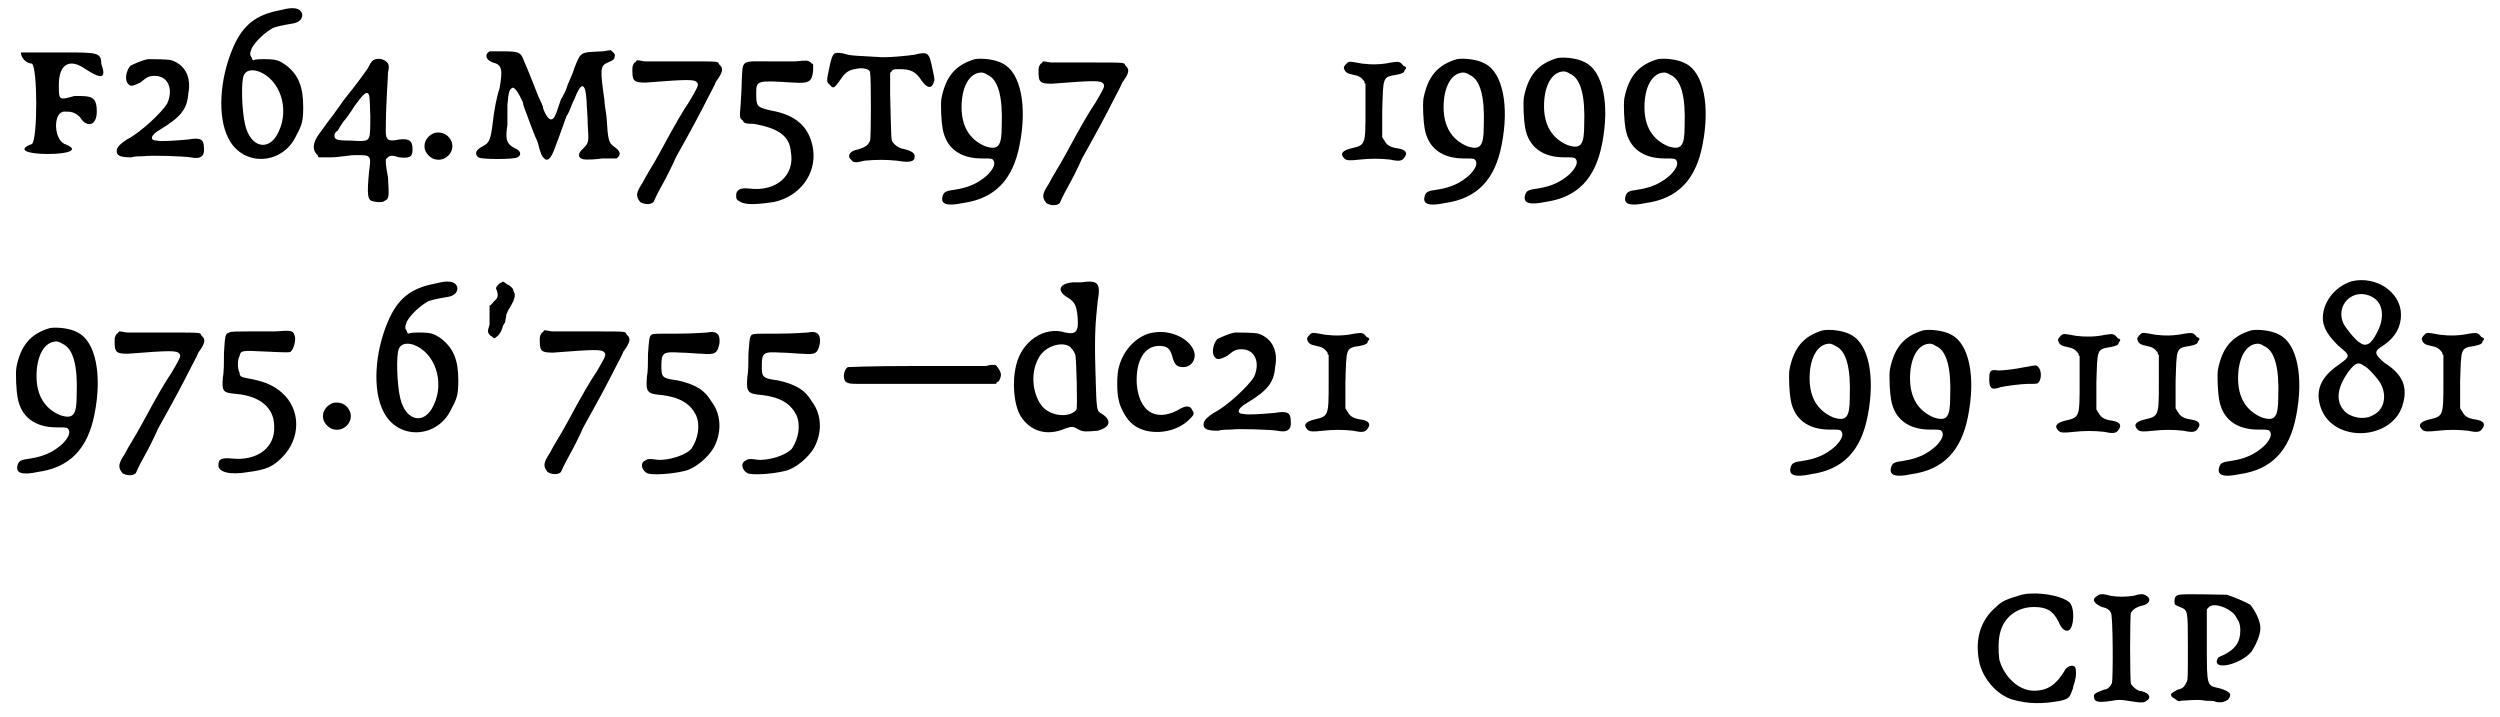 <?xml version='1.0' encoding='utf-8'?>
<svg xmlns="http://www.w3.org/2000/svg" xmlns:xlink="http://www.w3.org/1999/xlink" width="223px" height="64px" viewBox="0 0 2235 643" version="1.1">
<defs>
<path id="gl5656" d="M 4 9 C 4 14 9 19 14 19 C 19 24 19 86 14 91 C 0 96 9 100 28 100 C 48 100 57 96 43 91 C 33 86 33 62 43 62 C 48 62 52 62 57 67 C 62 76 72 76 72 62 C 72 48 67 48 52 48 C 38 52 38 52 38 38 C 38 19 48 14 62 24 C 76 33 81 33 76 19 C 76 9 72 9 43 9 C 24 9 4 9 4 9 z" fill="black"/><!-- width=91 height=115 -->
<path id="gl1796" d="M 37 9 C 31 10 23 14 21 15 C 17 20 16 28 19 31 C 21 34 24 33 30 30 C 36 25 38 24 43 24 C 55 24 60 36 54 49 C 49 57 30 75 18 81 C 12 85 10 87 9 90 C 8 96 13 97 22 97 C 25 96 30 96 33 96 C 40 95 69 96 75 97 C 84 99 88 96 87 88 C 87 81 84 79 73 81 C 62 82 48 83 45 82 C 38 82 39 77 48 72 C 66 61 72 54 73 40 C 76 25 70 14 58 10 C 54 9 41 9 37 9 z" fill="black"/><!-- width=100 height=115 -->
<path id="gl3328" d="M 71 9 C 49 13 37 22 28 43 C 16 71 14 105 24 124 C 37 150 73 148 85 121 C 90 112 91 108 91 96 C 91 78 87 67 75 58 C 69 54 67 53 55 53 C 52 53 49 53 46 54 C 45 53 45 52 45 52 C 43 49 43 48 45 43 C 49 36 57 29 64 25 C 67 24 70 23 82 21 C 88 20 91 16 90 12 C 88 7 82 6 71 9 M 51 64 C 70 71 79 97 69 118 C 61 136 44 133 39 112 C 36 100 35 72 38 67 C 40 63 45 62 51 64 z" fill="black"/><!-- width=106 height=160 -->
<path id="gl5642" d="M 64 11 C 61 12 60 13 57 19 C 53 25 44 37 39 43 C 34 49 27 60 22 66 C 20 69 16 74 14 77 C 7 86 7 93 12 97 C 12 98 13 99 13 99 C 17 99 20 99 24 99 C 29 99 34 98 36 98 C 37 98 41 97 46 97 C 60 97 60 97 58 112 C 56 133 57 136 60 138 C 63 139 70 140 72 138 C 76 136 76 135 75 117 C 74 112 73 106 73 102 C 73 101 73 100 74 100 C 76 97 79 97 85 99 C 94 100 97 99 97 92 C 97 84 94 82 85 83 C 76 85 73 84 73 76 C 73 51 75 28 75 23 C 76 18 76 17 75 15 C 73 12 69 10 64 11 M 58 43 C 59 45 60 79 58 81 C 57 84 55 85 42 84 C 28 84 27 83 27 79 C 27 78 28 76 30 75 C 31 73 33 70 35 67 C 37 65 42 58 45 53 C 53 42 56 39 58 43 z" fill="black"/><!-- width=112 height=151 -->
<path id="gl263" d="M 23 14 C 12 18 10 31 21 37 C 32 42 43 30 37 20 C 34 15 29 13 23 14 z" fill="black"/><!-- width=54 height=52 -->
<path id="gl5657" d="M 18 9 C 13 12 15 17 21 19 C 29 21 30 25 27 42 C 24 51 22 63 21 72 C 19 88 18 91 12 94 C 6 97 4 101 8 104 C 10 106 40 106 43 104 C 47 102 46 98 41 96 C 33 92 32 88 34 75 C 34 71 34 63 34 57 C 35 45 36 43 38 42 C 40 40 44 46 48 55 C 48 58 51 64 53 70 C 55 75 58 84 61 90 C 64 102 65 103 67 105 C 70 108 73 105 76 97 C 78 92 82 81 87 67 C 90 63 92 55 94 52 C 100 36 104 36 105 54 C 105 58 106 68 106 75 C 107 90 107 91 102 96 C 96 101 97 106 105 106 C 106 106 113 106 119 105 C 123 105 127 105 131 105 C 132 105 132 105 133 104 C 136 101 135 98 129 94 C 125 91 124 88 123 70 C 123 66 121 58 121 53 C 117 25 117 22 124 19 C 129 17 130 16 130 14 C 131 12 130 12 129 10 C 128 9 127 9 127 8 C 124 8 121 9 119 9 C 99 10 100 9 94 24 C 93 28 90 34 88 39 C 87 43 84 49 82 52 C 77 67 76 70 73 70 C 71 70 68 66 66 60 C 66 58 64 54 62 50 C 58 40 51 22 49 18 C 46 10 45 9 30 9 C 21 9 19 9 18 9 z" fill="black"/><!-- width=146 height=118 -->
<path id="gl3078" d="M 17 52 C 15 55 15 55 15 60 C 15 69 17 70 27 70 C 65 67 71 67 73 70 C 75 72 73 75 66 87 C 60 96 54 106 40 132 C 33 145 28 152 24 160 C 18 169 18 172 22 177 C 25 179 31 180 34 177 C 34 177 37 170 41 163 C 45 156 51 144 54 137 C 68 112 76 97 82 85 C 85 79 89 72 90 69 C 96 61 97 57 93 54 C 91 51 96 51 62 51 C 46 51 31 51 27 51 C 24 51 22 50 19 50 C 18 51 18 52 17 52 z" fill="black"/><!-- width=108 height=190 -->
<path id="gl5658" d="M 62 28 C 59 28 48 28 39 28 C 13 28 15 26 14 46 C 14 54 13 64 13 67 C 12 78 12 79 15 81 C 16 83 16 84 25 84 C 47 88 57 95 58 109 C 62 130 45 145 21 142 C 13 141 9 143 9 148 C 9 151 9 152 13 154 C 18 157 30 156 43 154 C 66 149 81 129 78 107 C 75 87 63 76 40 72 C 27 69 27 68 27 56 C 27 45 28 45 60 47 C 75 48 77 46 78 36 C 78 34 78 33 78 31 C 78 30 76 30 76 29 C 73 27 73 27 62 28 z" fill="black"/><!-- width=93 height=169 -->
<path id="gl5659" d="M 19 28 C 17 30 16 33 14 43 C 12 52 12 54 15 56 C 18 60 19 59 24 52 C 28 46 31 43 37 42 C 45 40 51 42 51 45 C 52 48 52 104 51 106 C 49 111 46 112 40 114 C 33 115 30 120 34 123 C 36 126 38 126 46 124 C 57 123 65 123 75 124 C 87 126 91 125 91 120 C 91 117 88 115 79 113 C 76 112 73 110 71 107 C 70 105 70 106 69 64 C 69 58 69 51 69 45 C 70 45 70 44 71 43 C 72 42 73 42 78 42 C 87 42 92 44 97 52 C 102 59 106 60 108 54 C 109 52 109 51 107 42 C 104 27 103 26 91 29 C 85 30 65 32 57 31 C 41 30 35 30 31 29 C 25 27 21 27 19 28 z" fill="black"/><!-- width=122 height=138 -->
<path id="gl2564" d="M 42 22 C 25 27 16 37 12 57 C 11 63 12 79 13 84 C 16 102 29 111 48 111 C 55 111 57 111 58 112 C 61 115 59 120 53 126 C 45 133 37 137 24 139 C 16 140 14 141 13 145 C 11 152 17 154 31 151 C 60 147 76 130 82 99 C 89 64 83 34 67 26 C 60 22 48 21 42 22 M 53 36 C 63 40 67 56 66 82 C 66 100 63 104 51 100 C 37 94 30 82 30 65 C 30 47 37 34 48 34 C 49 34 52 35 53 36 z" fill="black"/><!-- width=100 height=165 -->
<path id="gl3078" d="M 17 52 C 15 55 15 55 15 60 C 15 69 17 70 27 70 C 65 67 71 67 73 70 C 75 72 73 75 66 87 C 60 96 54 106 40 132 C 33 145 28 152 24 160 C 18 169 18 172 22 177 C 25 179 31 180 34 177 C 34 177 37 170 41 163 C 45 156 51 144 54 137 C 68 112 76 97 82 85 C 85 79 89 72 90 69 C 96 61 97 57 93 54 C 91 51 96 51 62 51 C 46 51 31 51 27 51 C 24 51 22 50 19 50 C 18 51 18 52 17 52 z" fill="black"/><!-- width=108 height=190 -->
<path id="gl1280" d="M 16 12 C 13 15 12 16 13 18 C 14 21 16 22 21 23 C 26 24 28 25 31 29 C 31 30 31 31 32 31 C 32 39 32 47 32 55 C 32 86 32 86 19 89 C 11 91 9 94 13 98 C 15 100 18 100 27 99 C 36 98 45 98 54 99 C 63 101 65 100 67 97 C 70 93 68 90 61 89 C 54 88 51 86 49 82 C 48 81 48 80 47 79 C 47 71 47 63 47 55 C 48 25 47 25 60 23 C 65 22 67 21 67 19 C 69 17 69 16 66 15 C 63 11 62 11 55 12 C 46 14 37 14 29 13 C 18 11 18 11 16 12 z" fill="black"/><!-- width=80 height=113 -->
<path id="gl2564" d="M 42 22 C 25 27 16 37 12 57 C 11 63 12 79 13 84 C 16 102 29 111 48 111 C 55 111 57 111 58 112 C 61 115 59 120 53 126 C 45 133 37 137 24 139 C 16 140 14 141 13 145 C 11 152 17 154 31 151 C 60 147 76 130 82 99 C 89 64 83 34 67 26 C 60 22 48 21 42 22 M 53 36 C 63 40 67 56 66 82 C 66 100 63 104 51 100 C 37 94 30 82 30 65 C 30 47 37 34 48 34 C 49 34 52 35 53 36 z" fill="black"/><!-- width=100 height=165 -->
<path id="gl2564" d="M 42 22 C 25 27 16 37 12 57 C 11 63 12 79 13 84 C 16 102 29 111 48 111 C 55 111 57 111 58 112 C 61 115 59 120 53 126 C 45 133 37 137 24 139 C 16 140 14 141 13 145 C 11 152 17 154 31 151 C 60 147 76 130 82 99 C 89 64 83 34 67 26 C 60 22 48 21 42 22 M 53 36 C 63 40 67 56 66 82 C 66 100 63 104 51 100 C 37 94 30 82 30 65 C 30 47 37 34 48 34 C 49 34 52 35 53 36 z" fill="black"/><!-- width=100 height=165 -->
<path id="gl2564" d="M 42 22 C 25 27 16 37 12 57 C 11 63 12 79 13 84 C 16 102 29 111 48 111 C 55 111 57 111 58 112 C 61 115 59 120 53 126 C 45 133 37 137 24 139 C 16 140 14 141 13 145 C 11 152 17 154 31 151 C 60 147 76 130 82 99 C 89 64 83 34 67 26 C 60 22 48 21 42 22 M 53 36 C 63 40 67 56 66 82 C 66 100 63 104 51 100 C 37 94 30 82 30 65 C 30 47 37 34 48 34 C 49 34 52 35 53 36 z" fill="black"/><!-- width=100 height=165 -->
<path id="gl2564" d="M 42 22 C 25 27 16 37 12 57 C 11 63 12 79 13 84 C 16 102 29 111 48 111 C 55 111 57 111 58 112 C 61 115 59 120 53 126 C 45 133 37 137 24 139 C 16 140 14 141 13 145 C 11 152 17 154 31 151 C 60 147 76 130 82 99 C 89 64 83 34 67 26 C 60 22 48 21 42 22 M 53 36 C 63 40 67 56 66 82 C 66 100 63 104 51 100 C 37 94 30 82 30 65 C 30 47 37 34 48 34 C 49 34 52 35 53 36 z" fill="black"/><!-- width=100 height=165 -->
<path id="gl3078" d="M 17 52 C 15 55 15 55 15 60 C 15 69 17 70 27 70 C 65 67 71 67 73 70 C 75 72 73 75 66 87 C 60 96 54 106 40 132 C 33 145 28 152 24 160 C 18 169 18 172 22 177 C 25 179 31 180 34 177 C 34 177 37 170 41 163 C 45 156 51 144 54 137 C 68 112 76 97 82 85 C 85 79 89 72 90 69 C 96 61 97 57 93 54 C 91 51 96 51 62 51 C 46 51 31 51 27 51 C 24 51 22 50 19 50 C 18 51 18 52 17 52 z" fill="black"/><!-- width=108 height=190 -->
<path id="gl5660" d="M 59 27 C 56 27 45 27 36 27 C 27 27 18 27 18 28 C 14 29 14 30 13 46 C 13 54 13 64 12 68 C 11 81 12 82 24 83 C 46 85 58 96 58 112 C 59 131 43 143 21 141 C 11 140 8 141 8 147 C 8 153 18 156 35 153 C 51 151 57 148 65 140 C 82 123 82 97 65 82 C 58 76 51 72 34 69 C 28 68 27 67 27 64 C 25 61 25 52 27 49 C 28 44 29 44 49 45 C 70 46 72 46 73 45 C 76 42 78 33 76 30 C 75 26 72 26 59 27 z" fill="black"/><!-- width=92 height=167 -->
<path id="gl263" d="M 23 14 C 12 18 10 31 21 37 C 32 42 43 30 37 20 C 34 15 29 13 23 14 z" fill="black"/><!-- width=54 height=52 -->
<path id="gl3328" d="M 71 9 C 49 13 37 22 28 43 C 16 71 14 105 24 124 C 37 150 73 148 85 121 C 90 112 91 108 91 96 C 91 78 87 67 75 58 C 69 54 67 53 55 53 C 52 53 49 53 46 54 C 45 53 45 52 45 52 C 43 49 43 48 45 43 C 49 36 57 29 64 25 C 67 24 70 23 82 21 C 88 20 91 16 90 12 C 88 7 82 6 71 9 M 51 64 C 70 71 79 97 69 118 C 61 136 44 133 39 112 C 36 100 35 72 38 67 C 40 63 45 62 51 64 z" fill="black"/><!-- width=106 height=160 -->
<path id="gl5661" d="M 24 16 C 21 17 18 21 19 22 C 21 27 21 30 17 33 C 16 34 15 36 13 37 C 13 39 13 41 13 43 C 13 46 13 51 13 54 C 11 60 11 61 14 64 C 15 64 16 66 17 66 C 18 66 18 66 19 65 C 21 64 24 60 25 55 C 25 55 26 53 27 52 C 27 50 28 47 28 45 C 29 43 30 40 31 39 C 34 34 37 28 35 25 C 35 25 34 23 34 22 C 33 21 32 19 29 18 C 25 15 25 15 24 16 z" fill="black"/><!-- width=46 height=79 -->
<path id="gl3078" d="M 17 52 C 15 55 15 55 15 60 C 15 69 17 70 27 70 C 65 67 71 67 73 70 C 75 72 73 75 66 87 C 60 96 54 106 40 132 C 33 145 28 152 24 160 C 18 169 18 172 22 177 C 25 179 31 180 34 177 C 34 177 37 170 41 163 C 45 156 51 144 54 137 C 68 112 76 97 82 85 C 85 79 89 72 90 69 C 96 61 97 57 93 54 C 91 51 96 51 62 51 C 46 51 31 51 27 51 C 24 51 22 50 19 50 C 18 51 18 52 17 52 z" fill="black"/><!-- width=108 height=190 -->
<path id="gl5637" d="M 66 26 C 65 26 53 27 40 27 C 19 27 18 27 16 28 C 14 30 14 32 13 45 C 13 52 13 61 12 66 C 11 79 12 81 25 82 C 42 84 51 90 56 100 C 60 109 58 121 52 130 C 47 136 31 141 21 140 C 14 139 13 139 10 141 C 6 143 7 149 12 152 C 16 154 34 153 46 150 C 55 148 67 138 72 129 C 79 116 79 100 70 88 C 64 78 57 73 40 69 C 25 67 25 66 25 55 C 25 44 27 43 42 44 C 48 44 57 45 61 45 C 73 46 75 45 77 36 C 78 28 75 24 66 26 z" fill="black"/><!-- width=91 height=166 -->
<path id="gl5637" d="M 66 26 C 65 26 53 27 40 27 C 19 27 18 27 16 28 C 14 30 14 32 13 45 C 13 52 13 61 12 66 C 11 79 12 81 25 82 C 42 84 51 90 56 100 C 60 109 58 121 52 130 C 47 136 31 141 21 140 C 14 139 13 139 10 141 C 6 143 7 149 12 152 C 16 154 34 153 46 150 C 55 148 67 138 72 129 C 79 116 79 100 70 88 C 64 78 57 73 40 69 C 25 67 25 66 25 55 C 25 44 27 43 42 44 C 48 44 57 45 61 45 C 73 46 75 45 77 36 C 78 28 75 24 66 26 z" fill="black"/><!-- width=91 height=166 -->
<path id="gl5648" d="M 139 14 C 137 14 108 14 76 14 C 33 14 16 15 15 15 C 12 17 10 24 13 28 C 16 30 18 30 25 30 C 28 30 57 30 89 30 C 109 30 129 30 148 30 C 148 29 149 28 150 28 C 151 27 153 23 152 20 C 151 17 148 13 147 13 C 146 13 145 13 144 13 C 144 13 142 13 139 14 z" fill="black"/><!-- width=164 height=44 -->
<path id="gl1540" d="M 70 9 C 68 9 65 9 63 9 C 51 10 48 16 57 22 C 64 26 66 29 67 40 C 68 53 66 56 56 54 C 37 48 17 62 12 83 C 8 99 10 119 16 129 C 25 143 40 147 56 140 C 62 138 63 138 68 141 C 72 143 74 143 85 142 C 96 139 98 133 89 127 C 84 124 84 126 83 89 C 82 56 83 45 85 26 C 88 9 85 7 70 9 M 59 66 C 61 67 64 71 65 74 C 66 79 67 121 66 123 C 61 130 45 130 36 121 C 27 111 24 91 32 77 C 37 67 51 62 59 66 z" fill="black"/><!-- width=110 height=173 -->
<path id="gl4101" d="M 55 14 C 41 16 28 29 24 45 C 22 51 22 69 24 75 C 25 81 30 90 34 94 C 46 107 73 106 87 92 C 91 88 92 87 90 84 C 88 79 84 79 76 84 C 56 94 42 84 40 60 C 39 39 47 26 60 26 C 67 26 70 28 72 36 C 74 43 76 45 82 45 C 87 45 92 41 92 34 C 91 22 73 11 55 14 z" fill="black"/><!-- width=104 height=118 -->
<path id="gl1796" d="M 37 9 C 31 10 23 14 21 15 C 17 20 16 28 19 31 C 21 34 24 33 30 30 C 36 25 38 24 43 24 C 55 24 60 36 54 49 C 49 57 30 75 18 81 C 12 85 10 87 9 90 C 8 96 13 97 22 97 C 25 96 30 96 33 96 C 40 95 69 96 75 97 C 84 99 88 96 87 88 C 87 81 84 79 73 81 C 62 82 48 83 45 82 C 38 82 39 77 48 72 C 66 61 72 54 73 40 C 76 25 70 14 58 10 C 54 9 41 9 37 9 z" fill="black"/><!-- width=100 height=115 -->
<path id="gl1280" d="M 16 12 C 13 15 12 16 13 18 C 14 21 16 22 21 23 C 26 24 28 25 31 29 C 31 30 31 31 32 31 C 32 39 32 47 32 55 C 32 86 32 86 19 89 C 11 91 9 94 13 98 C 15 100 18 100 27 99 C 36 98 45 98 54 99 C 63 101 65 100 67 97 C 70 93 68 90 61 89 C 54 88 51 86 49 82 C 48 81 48 80 47 79 C 47 71 47 63 47 55 C 48 25 47 25 60 23 C 65 22 67 21 67 19 C 69 17 69 16 66 15 C 63 11 62 11 55 12 C 46 14 37 14 29 13 C 18 11 18 11 16 12 z" fill="black"/><!-- width=80 height=113 -->
<path id="gl2564" d="M 42 22 C 25 27 16 37 12 57 C 11 63 12 79 13 84 C 16 102 29 111 48 111 C 55 111 57 111 58 112 C 61 115 59 120 53 126 C 45 133 37 137 24 139 C 16 140 14 141 13 145 C 11 152 17 154 31 151 C 60 147 76 130 82 99 C 89 64 83 34 67 26 C 60 22 48 21 42 22 M 53 36 C 63 40 67 56 66 82 C 66 100 63 104 51 100 C 37 94 30 82 30 65 C 30 47 37 34 48 34 C 49 34 52 35 53 36 z" fill="black"/><!-- width=100 height=165 -->
<path id="gl2564" d="M 42 22 C 25 27 16 37 12 57 C 11 63 12 79 13 84 C 16 102 29 111 48 111 C 55 111 57 111 58 112 C 61 115 59 120 53 126 C 45 133 37 137 24 139 C 16 140 14 141 13 145 C 11 152 17 154 31 151 C 60 147 76 130 82 99 C 89 64 83 34 67 26 C 60 22 48 21 42 22 M 53 36 C 63 40 67 56 66 82 C 66 100 63 104 51 100 C 37 94 30 82 30 65 C 30 47 37 34 48 34 C 49 34 52 35 53 36 z" fill="black"/><!-- width=100 height=165 -->
<path id="gl5389" d="M 46 15 C 36 17 27 18 22 18 C 15 17 14 18 14 26 C 14 34 16 36 24 33 C 28 32 43 30 49 30 C 56 30 57 30 58 29 C 61 26 61 18 58 15 C 56 13 57 13 46 15 z" fill="black"/><!-- width=74 height=48 -->
<path id="gl1280" d="M 16 12 C 13 15 12 16 13 18 C 14 21 16 22 21 23 C 26 24 28 25 31 29 C 31 30 31 31 32 31 C 32 39 32 47 32 55 C 32 86 32 86 19 89 C 11 91 9 94 13 98 C 15 100 18 100 27 99 C 36 98 45 98 54 99 C 63 101 65 100 67 97 C 70 93 68 90 61 89 C 54 88 51 86 49 82 C 48 81 48 80 47 79 C 47 71 47 63 47 55 C 48 25 47 25 60 23 C 65 22 67 21 67 19 C 69 17 69 16 66 15 C 63 11 62 11 55 12 C 46 14 37 14 29 13 C 18 11 18 11 16 12 z" fill="black"/><!-- width=80 height=113 -->
<path id="gl1280" d="M 16 12 C 13 15 12 16 13 18 C 14 21 16 22 21 23 C 26 24 28 25 31 29 C 31 30 31 31 32 31 C 32 39 32 47 32 55 C 32 86 32 86 19 89 C 11 91 9 94 13 98 C 15 100 18 100 27 99 C 36 98 45 98 54 99 C 63 101 65 100 67 97 C 70 93 68 90 61 89 C 54 88 51 86 49 82 C 48 81 48 80 47 79 C 47 71 47 63 47 55 C 48 25 47 25 60 23 C 65 22 67 21 67 19 C 69 17 69 16 66 15 C 63 11 62 11 55 12 C 46 14 37 14 29 13 C 18 11 18 11 16 12 z" fill="black"/><!-- width=80 height=113 -->
<path id="gl2564" d="M 42 22 C 25 27 16 37 12 57 C 11 63 12 79 13 84 C 16 102 29 111 48 111 C 55 111 57 111 58 112 C 61 115 59 120 53 126 C 45 133 37 137 24 139 C 16 140 14 141 13 145 C 11 152 17 154 31 151 C 60 147 76 130 82 99 C 89 64 83 34 67 26 C 60 22 48 21 42 22 M 53 36 C 63 40 67 56 66 82 C 66 100 63 104 51 100 C 37 94 30 82 30 65 C 30 47 37 34 48 34 C 49 34 52 35 53 36 z" fill="black"/><!-- width=100 height=165 -->
<path id="gl5636" d="M 43 11 C 27 16 16 31 17 46 C 18 54 22 60 31 69 C 42 78 42 78 31 86 C 15 97 10 109 15 124 C 26 157 81 154 89 120 C 93 105 88 94 72 84 C 63 76 62 74 72 68 C 82 61 87 52 87 41 C 87 21 65 6 43 11 M 61 25 C 71 30 73 44 65 58 C 60 68 55 70 50 66 C 46 64 37 52 36 50 C 27 33 44 16 61 25 M 54 87 C 57 88 64 96 67 100 C 75 111 73 126 62 131 C 54 136 41 133 36 127 C 28 118 30 106 40 92 C 46 84 49 83 54 87 z" fill="black"/><!-- width=105 height=161 -->
<path id="gl1280" d="M 16 12 C 13 15 12 16 13 18 C 14 21 16 22 21 23 C 26 24 28 25 31 29 C 31 30 31 31 32 31 C 32 39 32 47 32 55 C 32 86 32 86 19 89 C 11 91 9 94 13 98 C 15 100 18 100 27 99 C 36 98 45 98 54 99 C 63 101 65 100 67 97 C 70 93 68 90 61 89 C 54 88 51 86 49 82 C 48 81 48 80 47 79 C 47 71 47 63 47 55 C 48 25 47 25 60 23 C 65 22 67 21 67 19 C 69 17 69 16 66 15 C 63 11 62 11 55 12 C 46 14 37 14 29 13 C 18 11 18 11 16 12 z" fill="black"/><!-- width=80 height=113 -->
<path id="gl5662" d="M 70 10 C 67 10 63 11 63 11 C 50 15 46 16 40 22 C 26 34 21 51 25 71 C 28 86 41 101 55 105 C 69 109 82 109 98 106 C 106 104 106 103 109 95 C 109 93 111 89 111 87 C 112 84 112 78 111 76 C 109 73 103 75 101 80 C 94 91 87 97 74 97 C 60 97 47 84 43 69 C 42 61 42 51 44 44 C 48 30 60 22 74 22 C 85 22 91 25 96 35 C 99 42 102 44 105 43 C 110 41 111 23 106 18 C 101 13 84 9 70 10 z" fill="black"/><!-- width=123 height=121 -->
<path id="gl5402" d="M 16 15 C 10 18 13 22 20 25 C 25 26 27 28 28 30 C 30 32 30 89 29 93 C 28 96 25 99 22 99 C 14 102 12 103 13 106 C 13 110 17 111 29 109 C 35 108 37 108 43 109 C 55 111 58 111 60 109 C 65 106 62 101 53 100 C 51 99 48 97 46 94 C 45 91 45 32 46 30 C 48 27 51 25 55 24 C 62 23 65 18 60 15 C 57 13 55 13 48 15 C 40 16 35 16 28 15 C 21 13 18 13 16 15 z" fill="black"/><!-- width=75 height=124 -->
<path id="gl5888" d="M 26 22 C 23 23 22 24 22 28 C 22 31 22 31 27 33 C 34 36 34 35 34 69 C 34 96 34 98 33 100 C 31 104 30 106 25 107 C 21 109 18 111 19 112 C 19 113 20 114 22 115 C 25 117 25 118 28 117 C 42 116 45 116 50 117 C 54 117 58 117 59 118 C 64 119 67 118 70 116 C 74 111 72 109 63 106 C 51 103 51 106 51 67 C 51 56 51 46 51 35 C 52 34 52 34 53 33 C 57 29 70 33 76 40 C 79 45 81 47 81 54 C 81 65 76 71 66 76 C 61 78 61 78 60 81 C 58 90 82 84 91 73 C 95 67 99 58 99 52 C 99 45 94 36 90 31 C 85 28 75 24 69 22 C 64 22 31 21 26 22 z" fill="black"/><!-- width=113 height=130 -->
</defs>
<use xlink:href="#gl5656" x="12" y="38"/>
<use xlink:href="#gl1796" x="93" y="44"/>
<use xlink:href="#gl3328" x="178" y="0"/>
<use xlink:href="#gl5642" x="270" y="42"/>
<use xlink:href="#gl263" x="364" y="105"/>
<use xlink:href="#gl5657" x="418" y="37"/>
<use xlink:href="#gl3078" x="549" y="4"/>
<use xlink:href="#gl5658" x="648" y="27"/>
<use xlink:href="#gl5659" x="726" y="20"/>
<use xlink:href="#gl2564" x="829" y="31"/>
<use xlink:href="#gl3078" x="913" y="5"/>
<use xlink:href="#gl1280" x="1189" y="44"/>
<use xlink:href="#gl2564" x="1261" y="31"/>
<use xlink:href="#gl2564" x="1351" y="30"/>
<use xlink:href="#gl2564" x="1441" y="31"/>
<use xlink:href="#gl2564" x="0" y="272"/>
<use xlink:href="#gl3078" x="85" y="247"/>
<use xlink:href="#gl5660" x="185" y="270"/>
<use xlink:href="#gl263" x="273" y="347"/>
<use xlink:href="#gl3328" x="317" y="245"/>
<use xlink:href="#gl5661" x="423" y="237"/>
<use xlink:href="#gl3078" x="466" y="246"/>
<use xlink:href="#gl5637" x="565" y="272"/>
<use xlink:href="#gl5637" x="655" y="272"/>
<use xlink:href="#gl5648" x="742" y="314"/>
<use xlink:href="#gl1540" x="896" y="244"/>
<use xlink:href="#gl4101" x="976" y="284"/>
<use xlink:href="#gl1796" x="1067" y="289"/>
<use xlink:href="#gl1280" x="1156" y="287"/>
<use xlink:href="#gl2564" x="1589" y="274"/>
<use xlink:href="#gl2564" x="1679" y="274"/>
<use xlink:href="#gl5389" x="1766" y="314"/>
<use xlink:href="#gl1280" x="1829" y="288"/>
<use xlink:href="#gl1280" x="1900" y="287"/>
<use xlink:href="#gl2564" x="1973" y="274"/>
<use xlink:href="#gl5636" x="2062" y="241"/>
<use xlink:href="#gl1280" x="2155" y="287"/>
<use xlink:href="#gl5662" x="1746" y="522"/>
<use xlink:href="#gl5402" x="1861" y="519"/>
<use xlink:href="#gl5888" x="1924" y="511"/>
</svg>
